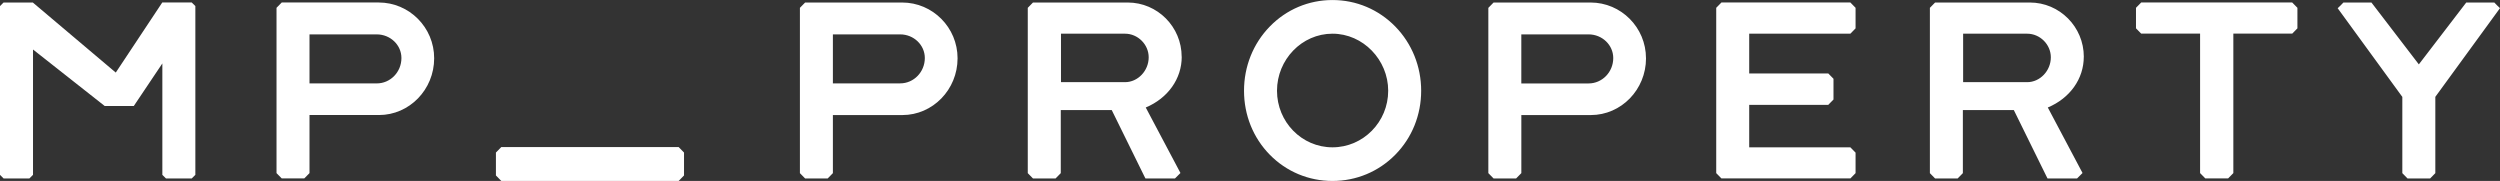 <svg width="304" height="22" viewBox="0 0 304 22" fill="none" xmlns="http://www.w3.org/2000/svg">
<rect x="0" y="0" width="304" height="22" fill="#333333" stroke="none"/>
<g clip-path="url(#clip0_384_3655)">
<path d="M112.459 7.053C112.459 8.754 111.116 10.138 109.462 10.138H101.279V4.181H109.462C111.112 4.181 112.459 5.47 112.459 7.057M116.44 7.086C116.44 3.347 113.418 0.306 109.701 0.306H97.903C97.657 0.557 97.516 0.701 97.269 0.952V21.055C97.516 21.306 97.657 21.45 97.903 21.701H100.646C100.892 21.45 101.033 21.306 101.279 21.055V13.991H109.73C113.429 13.991 116.44 10.895 116.44 7.09M139.681 6.968C139.681 8.607 138.364 9.991 136.804 9.991H129.016V4.097H136.804C138.364 4.097 139.681 5.41 139.681 6.968ZM143.691 6.905C143.691 3.266 140.749 0.306 137.133 0.306H125.61C125.364 0.557 125.223 0.701 124.977 0.952V21.055C125.223 21.306 125.364 21.45 125.61 21.701H128.357C128.603 21.45 128.744 21.306 128.99 21.055V13.382H135.186L139.127 21.387C139.146 21.424 139.287 21.701 139.287 21.701H142.877L143.543 21.037L139.323 13.072C142.026 11.936 143.698 9.577 143.698 6.905M168.804 11.035C168.804 14.829 165.764 17.914 162.029 17.914C158.294 17.914 155.283 14.829 155.283 11.035C155.283 7.241 158.308 4.097 162.029 4.097C165.749 4.097 168.804 7.274 168.804 11.035ZM169.669 18.811C171.699 16.752 172.814 13.988 172.814 11.035C172.814 8.083 171.695 5.307 169.669 3.229C167.638 1.151 164.924 0.004 162.029 0.004C159.134 0.004 156.426 1.148 154.403 3.229C152.384 5.303 151.273 8.075 151.273 11.035C151.273 13.995 152.384 16.752 154.403 18.811C156.423 20.871 159.13 22.004 162.029 22.004C164.928 22.004 167.642 20.871 169.669 18.811ZM196.171 7.06C196.171 8.762 194.828 10.146 193.174 10.146H184.992V4.181H193.174C194.825 4.181 196.171 5.47 196.171 7.057M200.152 7.086C200.152 3.347 197.13 0.306 193.413 0.306H181.619C181.369 0.561 181.231 0.701 180.982 0.956V21.052C181.231 21.306 181.369 21.446 181.619 21.701H184.358C184.604 21.45 184.746 21.306 184.995 21.052V13.991H193.446C197.144 13.991 200.155 10.895 200.155 7.09M225.004 21.701C225.25 21.45 225.391 21.306 225.637 21.055V18.56C225.391 18.309 225.25 18.165 225.004 17.914H212.703V12.748H222.318C222.565 12.496 222.706 12.353 222.952 12.102V9.577C222.706 9.326 222.565 9.182 222.318 8.931H212.703V4.097H225.004C225.25 3.846 225.391 3.702 225.637 3.451V0.948C225.391 0.698 225.25 0.554 225.004 0.303H209.326C209.08 0.554 208.939 0.698 208.693 0.948V21.052C208.939 21.302 209.08 21.446 209.326 21.697H225.004V21.701ZM249.382 6.968C249.382 8.607 248.064 9.991 246.505 9.991H238.716V4.097H246.505C248.064 4.097 249.382 5.41 249.382 6.968ZM253.392 6.905C253.392 3.266 250.449 0.306 246.83 0.306H235.307C235.061 0.557 234.92 0.701 234.674 0.952V21.055C234.92 21.306 235.061 21.45 235.307 21.701H238.05C238.297 21.45 238.438 21.306 238.684 21.055V13.382H244.88L248.821 21.387C248.839 21.424 248.98 21.701 248.98 21.701H252.57L253.236 21.037L249.013 13.072C251.716 11.936 253.388 9.577 253.388 6.905M278.732 4.093C278.978 3.842 279.119 3.698 279.366 3.447V0.948C279.119 0.698 278.978 0.554 278.732 0.303H260.369C260.123 0.554 259.982 0.698 259.736 0.948V3.443C259.982 3.694 260.123 3.838 260.369 4.089H267.531V21.048C267.777 21.299 267.918 21.443 268.165 21.694H270.94C271.186 21.443 271.328 21.299 271.574 21.048V4.089H278.736L278.732 4.093ZM304.004 0.993C304.004 0.993 303.856 0.867 303.664 0.672C303.436 0.439 303.309 0.306 303.309 0.306H299.896L294.131 7.828L288.37 0.31H284.957C284.957 0.31 284.83 0.443 284.602 0.675C284.41 0.871 284.258 0.996 284.258 0.996L292.123 11.784V21.055C292.369 21.306 292.51 21.45 292.756 21.701C292.756 21.701 292.756 21.701 292.76 21.701H295.503C295.749 21.45 295.89 21.306 296.136 21.055V11.777L304 0.989L304.004 0.993Z" fill="white"/>
<path d="M23.317 21.698L23.755 21.262V0.738L23.317 0.303H19.731L14.078 8.824L4.014 0.325V0.306H0.434L0 0.738V21.262L0.434 21.698H3.576L4.014 21.262V6.02L12.735 12.892H16.268L19.742 7.714V21.262L20.18 21.698H23.321H23.317ZM48.814 7.057C48.814 8.758 47.471 10.142 45.817 10.142H37.635V4.182H45.817C47.467 4.182 48.814 5.47 48.814 7.053M52.795 7.082C52.795 3.344 49.773 0.303 46.056 0.303H34.258C34.012 0.557 33.871 0.698 33.625 0.949V21.052C33.871 21.303 34.012 21.447 34.258 21.694H37.001C37.247 21.443 37.388 21.299 37.635 21.052V13.988H46.085C49.784 13.988 52.795 10.891 52.795 7.086M83.177 21.336V18.549L82.522 17.881H60.959L60.304 18.549V21.336L60.959 22.004H82.522L83.177 21.336Z" fill="white"/>
</g>
<defs>
<clipPath id="clip0_384_3655">
<rect width="304" height="22" fill="white"/>
</clipPath>
</defs>
</svg>
